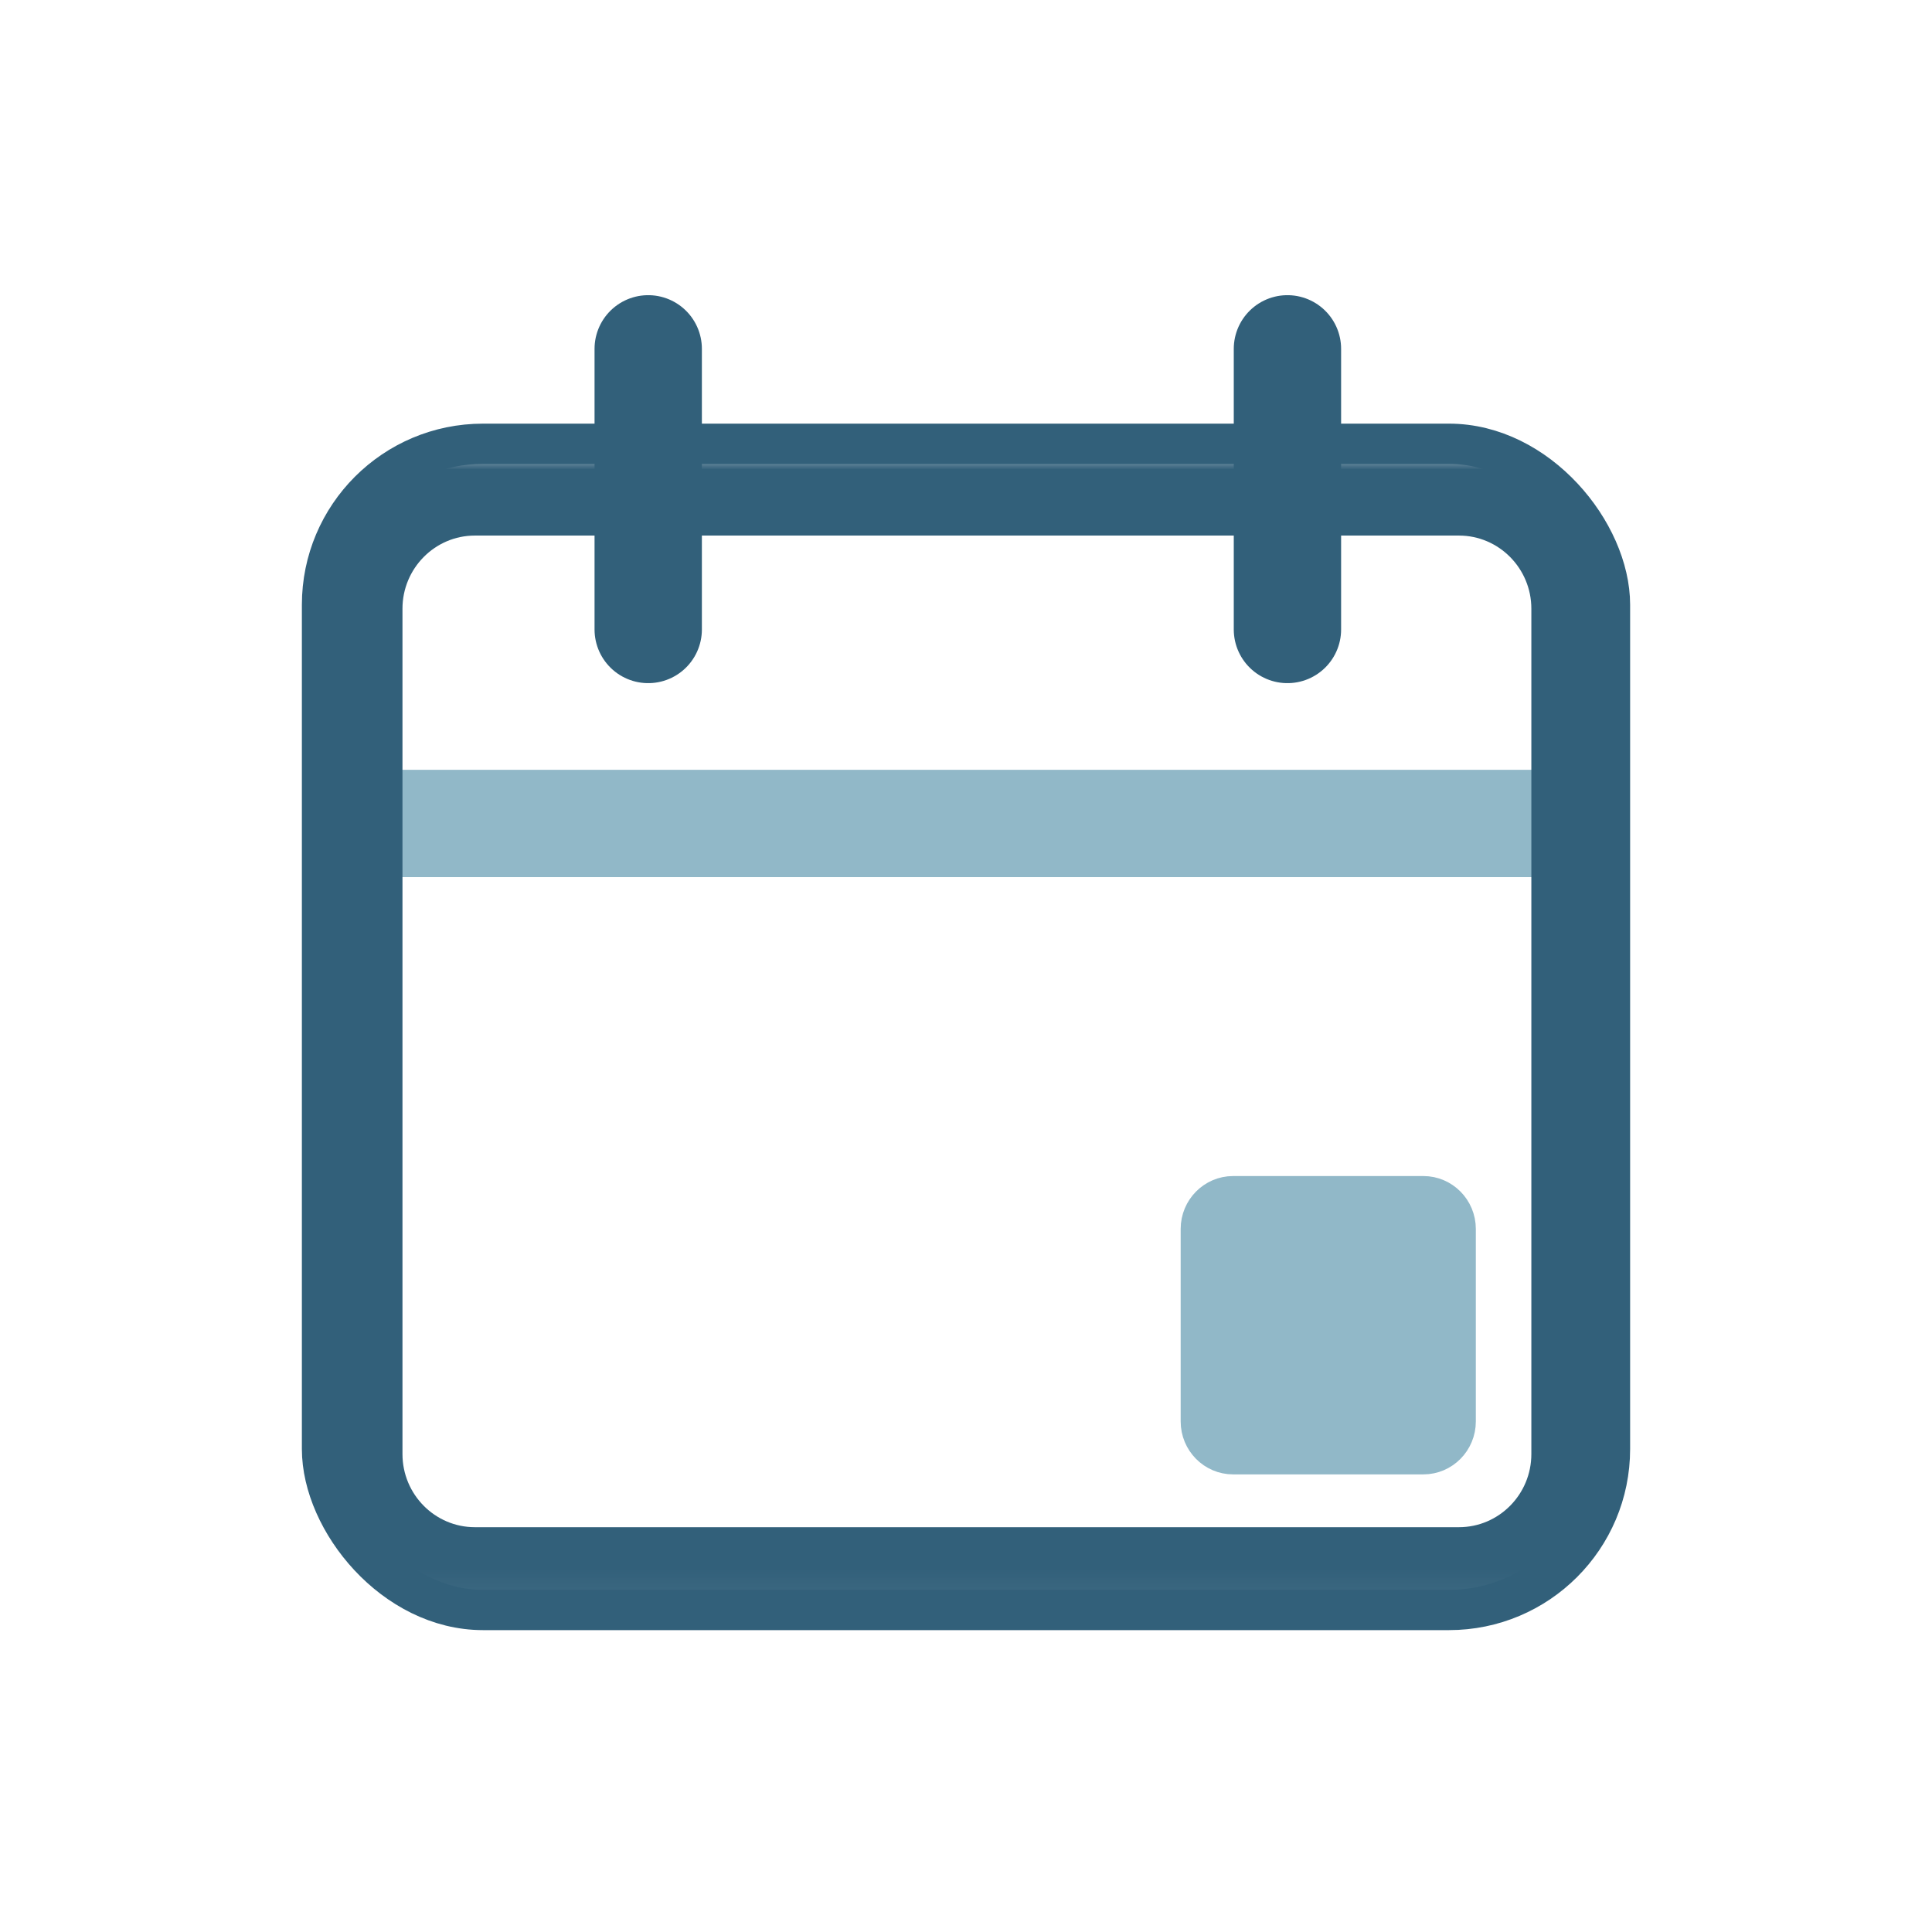 <svg width="72" height="72" viewBox="0 0 72 72" fill="none" xmlns="http://www.w3.org/2000/svg">
<g clip-path="url(#clip0_630_395)">
<path d="M14 30.688L58 30.688" stroke="#91B8C8" stroke-width="4" stroke-linejoin="round"/>
<mask id="mask0_630_395" style="mask-type:luminance" maskUnits="userSpaceOnUse" x="12" y="16" width="49" height="44">
<path d="M12 16.926H60.068V59.946H12V16.926Z" fill="white"/>
</mask>
<g mask="url(#mask0_630_395)">
<path fill-rule="evenodd" clip-rule="evenodd" d="M17.697 16.926C14.551 16.926 11.999 19.504 11.999 22.684V54.189C11.999 57.369 14.551 59.946 17.697 59.946H54.371C57.517 59.946 60.069 57.369 60.069 54.189V22.684C60.069 19.504 57.517 16.926 54.371 16.926H17.697ZM54.371 19.959C55.859 19.959 57.069 21.182 57.069 22.684V54.189C57.069 55.693 55.859 56.914 54.371 56.914H17.697C16.209 56.914 14.999 55.693 14.999 54.189V22.684C14.999 21.182 16.209 19.959 17.697 19.959H54.371Z" fill="#32607A"/>
</g>
<rect x="12" y="16.538" width="48" height="43.462" rx="6" stroke="#32607A" stroke-width="1.5"/>
<path d="M24.157 23.459V13" stroke="#32607A" stroke-width="4" stroke-linecap="round" stroke-linejoin="round"/>
<path d="M47.979 23.459V13" stroke="#32607A" stroke-width="4" stroke-linecap="round" stroke-linejoin="round"/>
<path d="M45.953 44.328H53.047C53.844 44.328 54.5 44.983 54.5 45.801V52.972C54.5 53.791 53.844 54.446 53.047 54.446H45.953C45.156 54.446 44.5 53.791 44.5 52.972V45.801C44.5 44.983 45.156 44.328 45.953 44.328Z" fill="#91B8C8" stroke="#91B8C8"/>
</g>
<defs>
<clipPath id="clip0_630_395">
<rect width="72" height="72" fill="white"/>
</clipPath>
</defs>
</svg>

